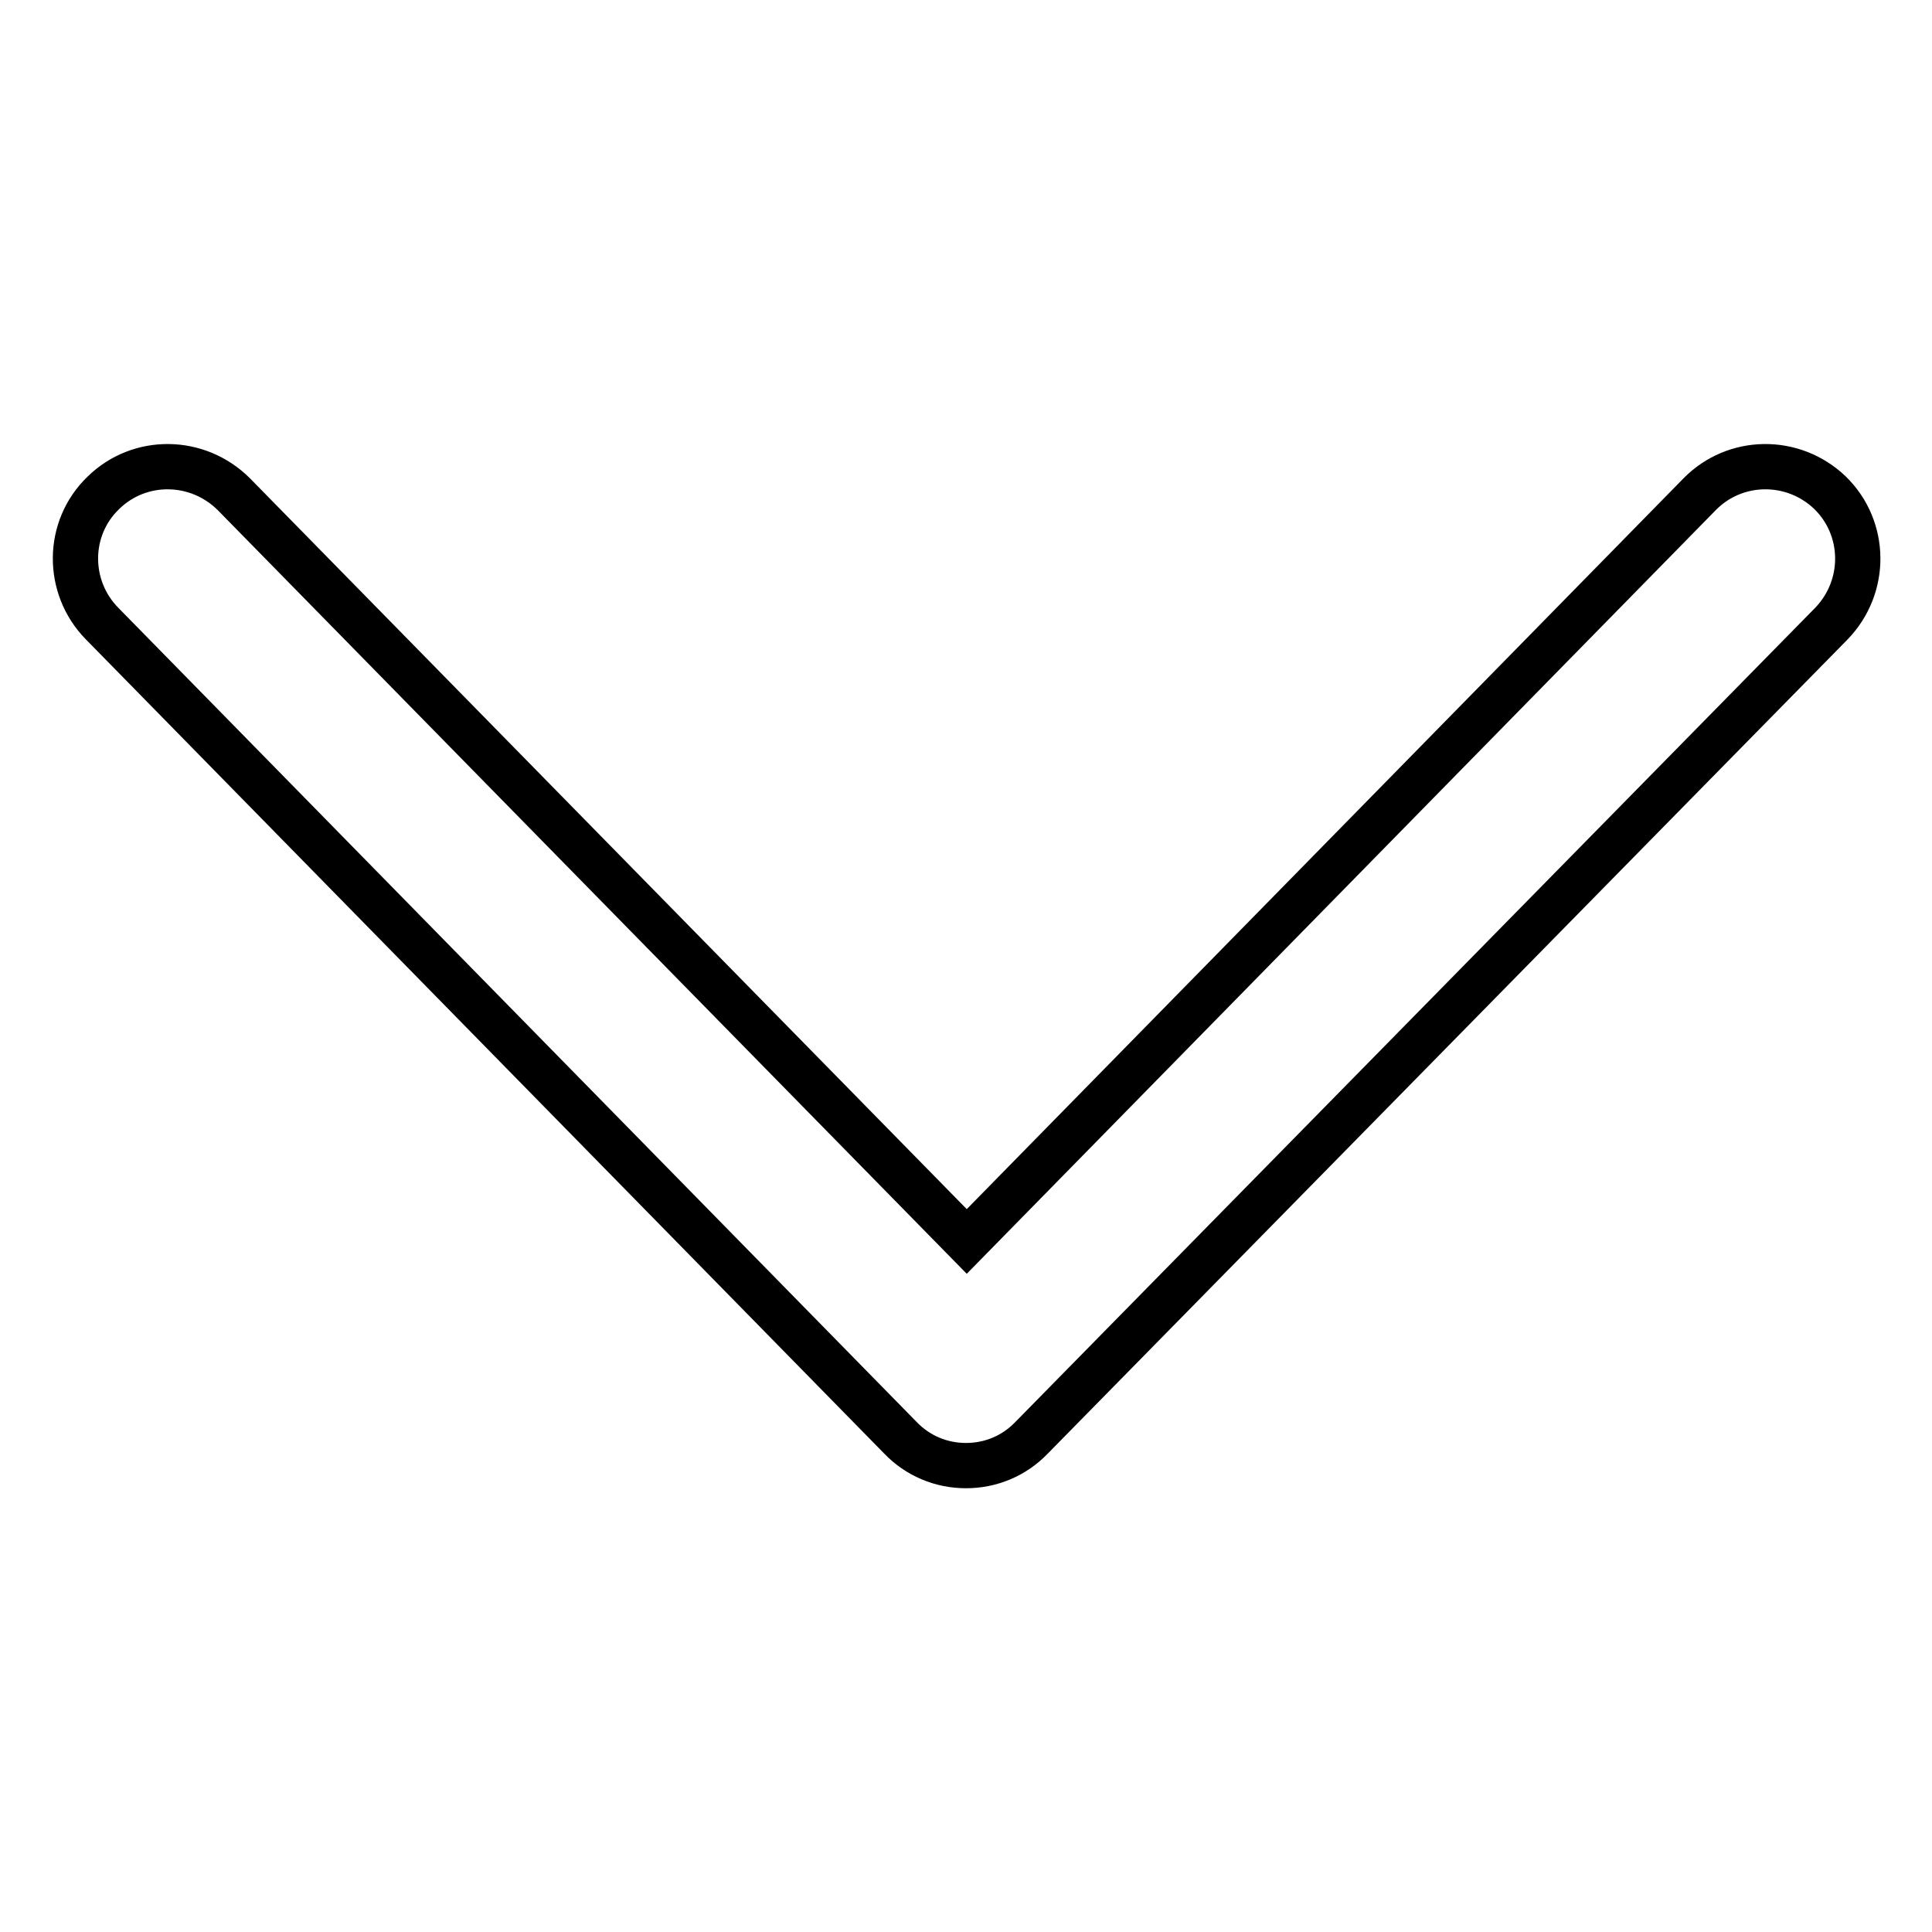 <?xml version="1.0" encoding="utf-8"?>
<!-- Svg Vector Icons : http://www.onlinewebfonts.com/icon -->
<!DOCTYPE svg PUBLIC "-//W3C//DTD SVG 1.1//EN" "http://www.w3.org/Graphics/SVG/1.1/DTD/svg11.dtd">
<svg version="1.1" xmlns="http://www.w3.org/2000/svg" xmlns:xlink="http://www.w3.org/1999/xlink" x="0px" y="0px" viewBox="0 0 256 256" enable-background="new 0 0 256 256" xml:space="preserve">
<g> <path stroke-width="6" fill-opacity="0" stroke="#000000"  d="M128,194.2c-3.3,0-6.4-1.3-8.7-3.7L13.5,82.6C8.8,77.8,8.8,70,13.7,65.3c4.8-4.7,12.5-4.6,17.3,0.2l97.1,99 l97.1-99c4.7-4.8,12.4-4.9,17.3-0.2c4.8,4.7,4.9,12.4,0.2,17.3L136.7,190.5C134.4,192.9,131.3,194.2,128,194.2z"/></g>
</svg>